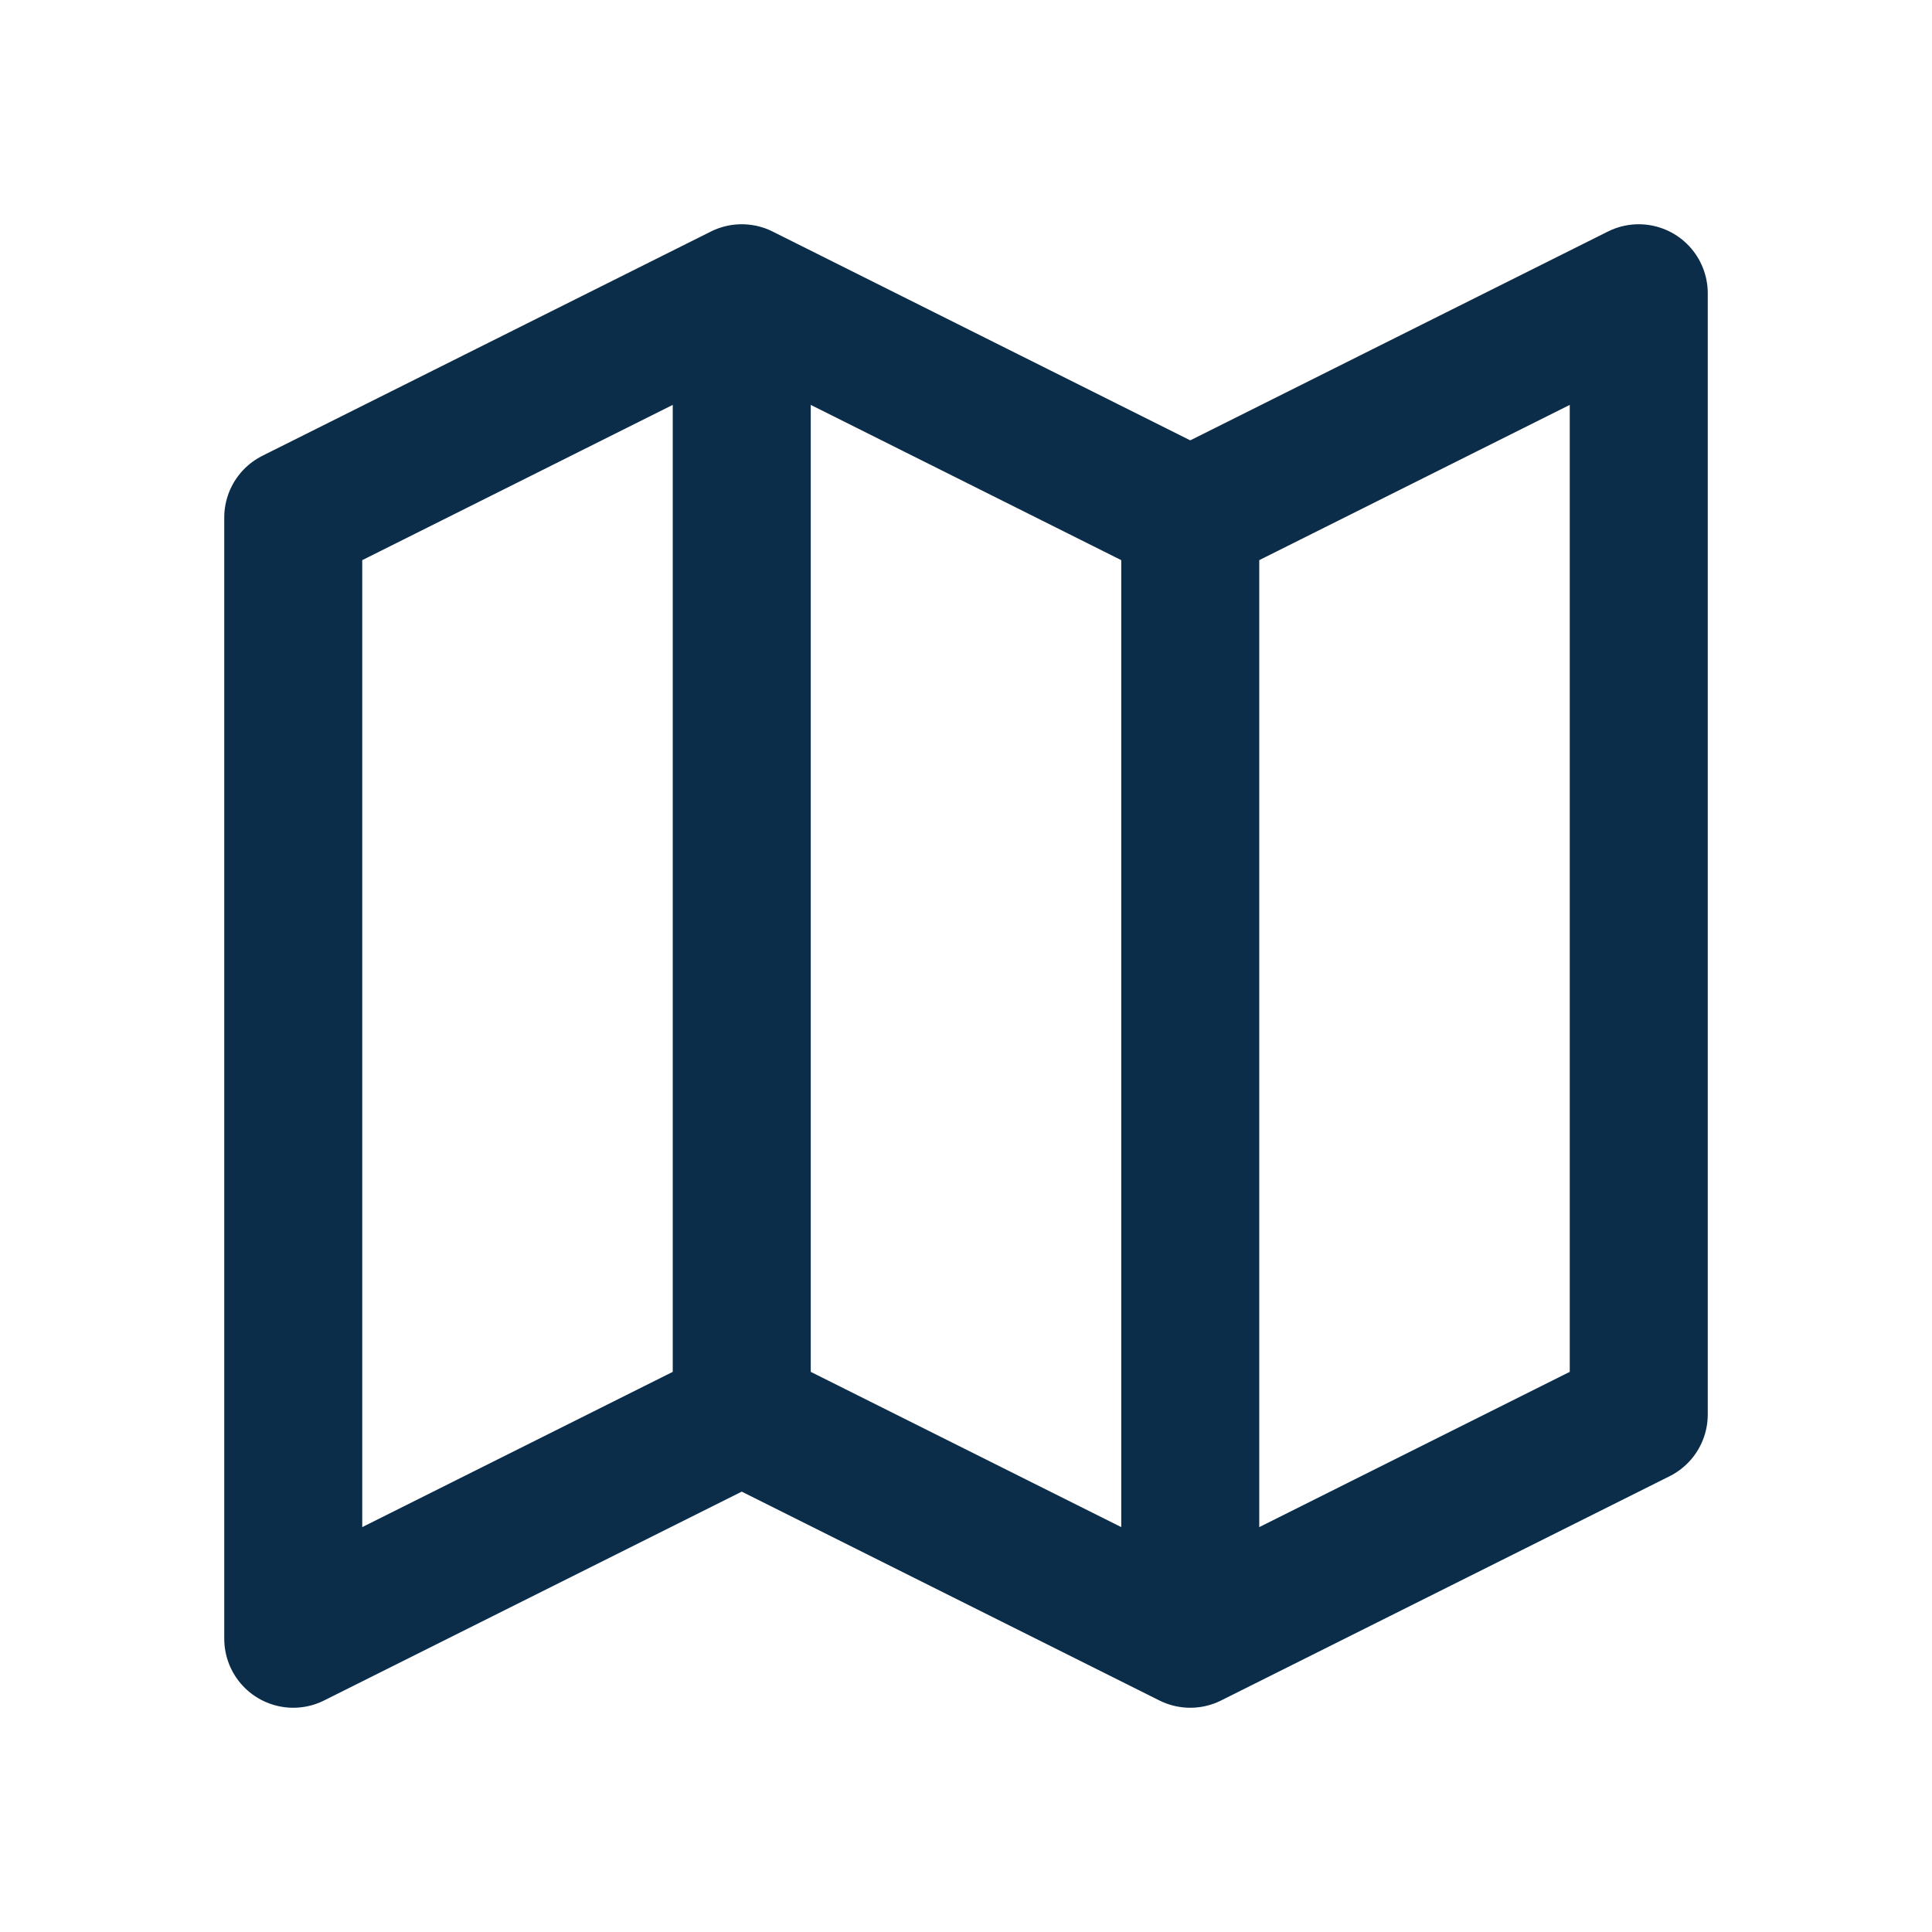 <?xml version="1.0" encoding="UTF-8"?> <svg xmlns="http://www.w3.org/2000/svg" width="56" height="56" viewBox="0 0 56 56" fill="none"><path d="M34.5 15V47.5M34.5 15L47.5 8.5V41L34.5 47.5M34.5 15L21.5 8.5M34.5 47.5L21.5 41M21.5 41L8.5 47.5V15L21.5 8.5M21.5 41V8.5" stroke="#0B2D49" stroke-width="4" stroke-linecap="round" stroke-linejoin="round"></path></svg> 